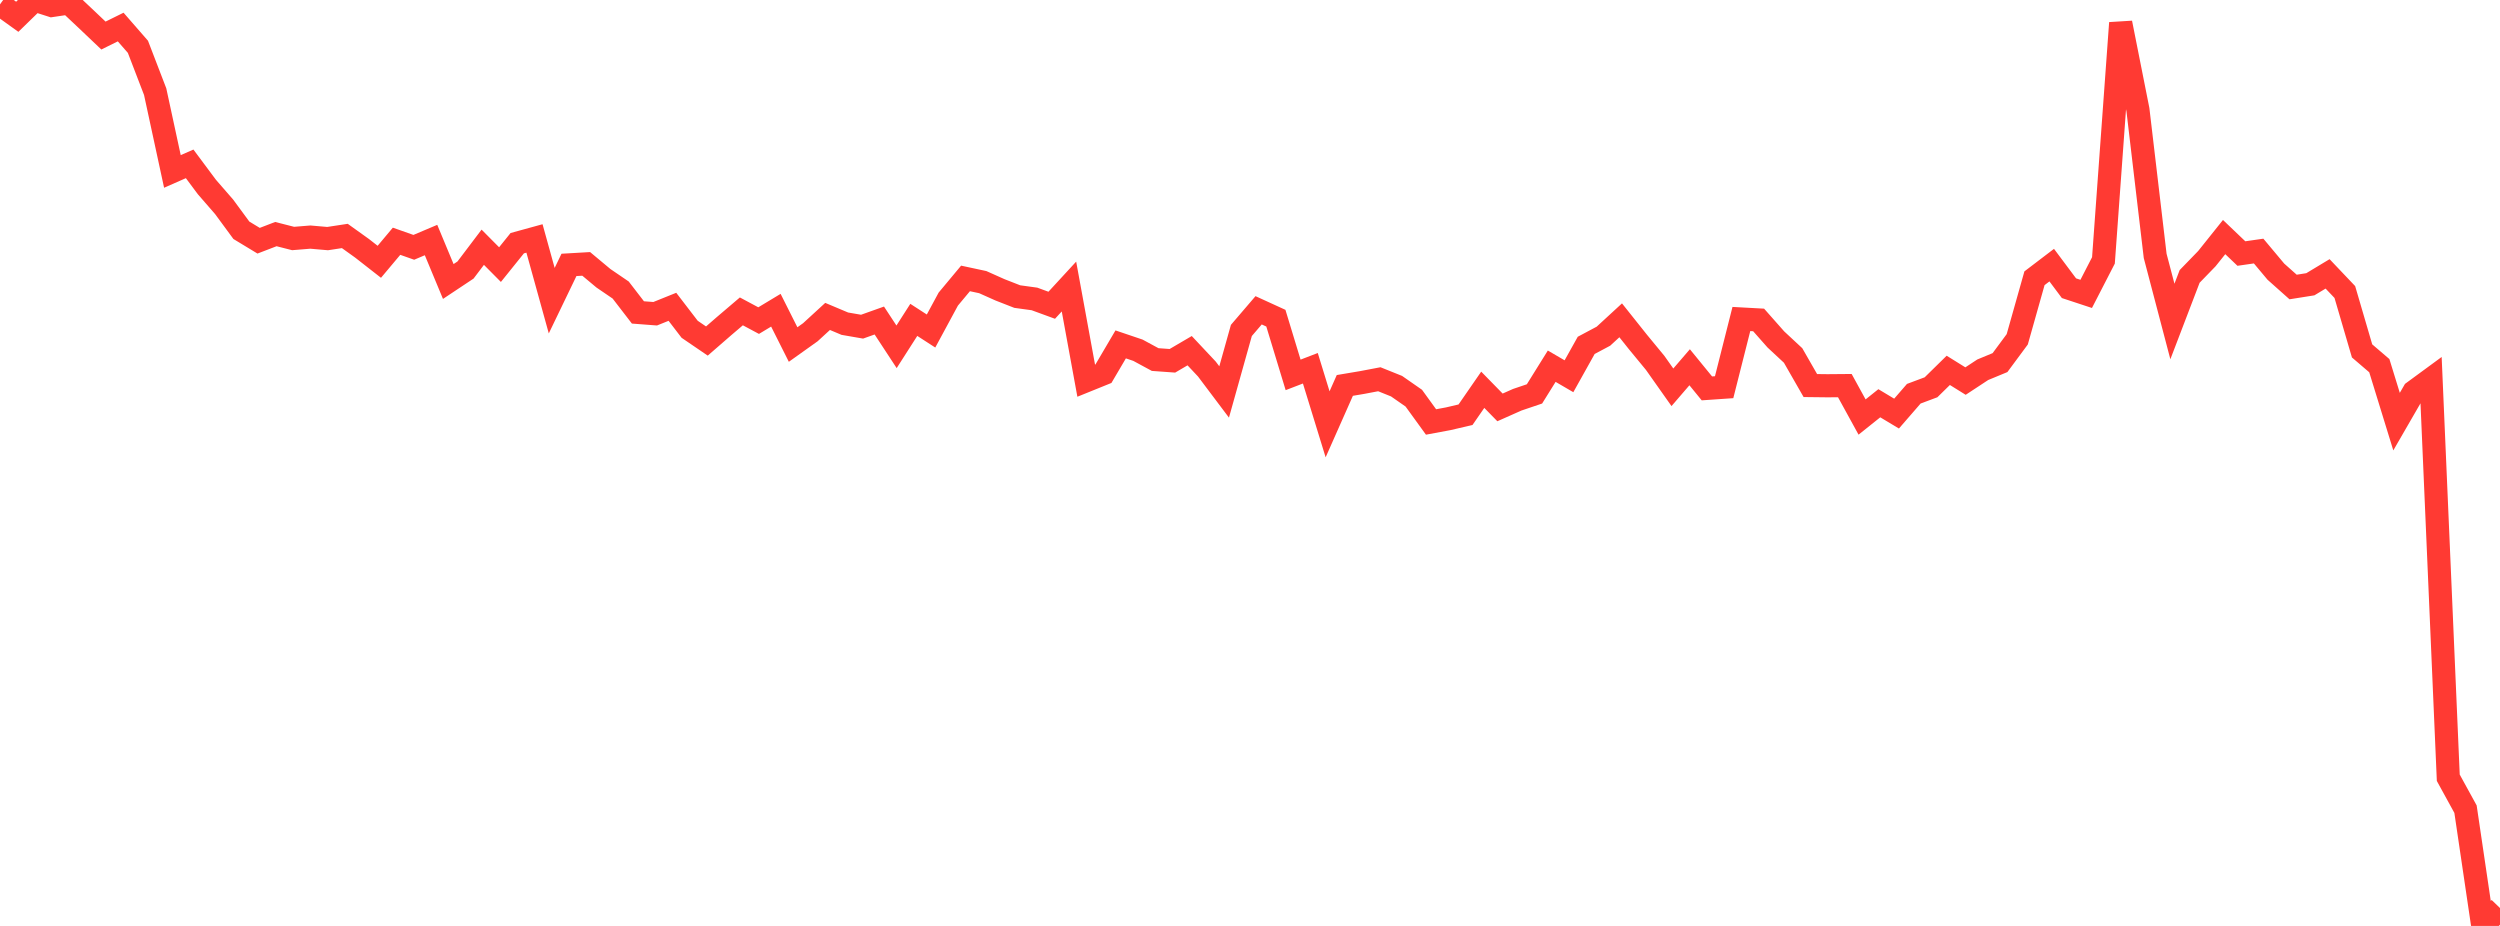 <?xml version="1.0" standalone="no"?>
<!DOCTYPE svg PUBLIC "-//W3C//DTD SVG 1.1//EN" "http://www.w3.org/Graphics/SVG/1.1/DTD/svg11.dtd">

<svg width="135" height="50" viewBox="0 0 135 50" preserveAspectRatio="none" 
  xmlns="http://www.w3.org/2000/svg"
  xmlns:xlink="http://www.w3.org/1999/xlink">


<polyline points="0.0, 0.237 0.931, 0.906 1.862, 0.0 2.793, 0.298 3.724, 0.159 4.655, 1.035 5.586, 1.92 6.517, 1.46 7.448, 2.528 8.379, 4.95 9.31, 9.258 10.241, 8.848 11.172, 10.098 12.103, 11.169 13.034, 12.435 13.966, 12.999 14.897, 12.641 15.828, 12.879 16.759, 12.803 17.69, 12.884 18.621, 12.742 19.552, 13.409 20.483, 14.137 21.414, 13.027 22.345, 13.356 23.276, 12.962 24.207, 15.201 25.138, 14.582 26.069, 13.351 27.0, 14.289 27.931, 13.132 28.862, 12.876 29.793, 16.236 30.724, 14.304 31.655, 14.25 32.586, 15.027 33.517, 15.662 34.448, 16.871 35.379, 16.942 36.31, 16.567 37.241, 17.781 38.172, 18.416 39.103, 17.607 40.034, 16.814 40.966, 17.313 41.897, 16.752 42.828, 18.605 43.759, 17.941 44.69, 17.087 45.621, 17.479 46.552, 17.64 47.483, 17.308 48.414, 18.728 49.345, 17.273 50.276, 17.875 51.207, 16.152 52.138, 15.035 53.069, 15.235 54.0, 15.651 54.931, 16.015 55.862, 16.143 56.793, 16.484 57.724, 15.473 58.655, 20.557 59.586, 20.18 60.517, 18.597 61.448, 18.912 62.379, 19.416 63.31, 19.483 64.241, 18.937 65.172, 19.929 66.103, 21.166 67.034, 17.844 67.966, 16.756 68.897, 17.182 69.828, 20.244 70.759, 19.886 71.69, 22.913 72.621, 20.813 73.552, 20.656 74.483, 20.479 75.414, 20.853 76.345, 21.501 77.276, 22.786 78.207, 22.613 79.138, 22.395 80.069, 21.048 81.0, 22 81.931, 21.586 82.862, 21.271 83.793, 19.775 84.724, 20.318 85.655, 18.65 86.586, 18.154 87.517, 17.297 88.448, 18.466 89.379, 19.596 90.31, 20.914 91.241, 19.832 92.172, 20.973 93.103, 20.909 94.034, 17.226 94.966, 17.277 95.897, 18.33 96.828, 19.196 97.759, 20.82 98.69, 20.831 99.621, 20.823 100.552, 22.52 101.483, 21.775 102.414, 22.334 103.345, 21.261 104.276, 20.913 105.207, 19.999 106.138, 20.578 107.069, 19.966 108.0, 19.581 108.931, 18.323 109.862, 15.026 110.793, 14.317 111.724, 15.563 112.655, 15.87 113.586, 14.061 114.517, 1.238 115.448, 5.927 116.379, 13.819 117.31, 17.361 118.241, 14.926 119.172, 13.966 120.103, 12.802 121.034, 13.691 121.966, 13.557 122.897, 14.669 123.828, 15.498 124.759, 15.35 125.69, 14.789 126.621, 15.769 127.552, 18.949 128.483, 19.746 129.414, 22.768 130.345, 21.156 131.276, 20.473 132.207, 41.999 133.138, 43.695 134.069, 50.0 135.0, 49.034" fill="none" stroke="#ff3a33" stroke-width="1.25"/>

</svg>